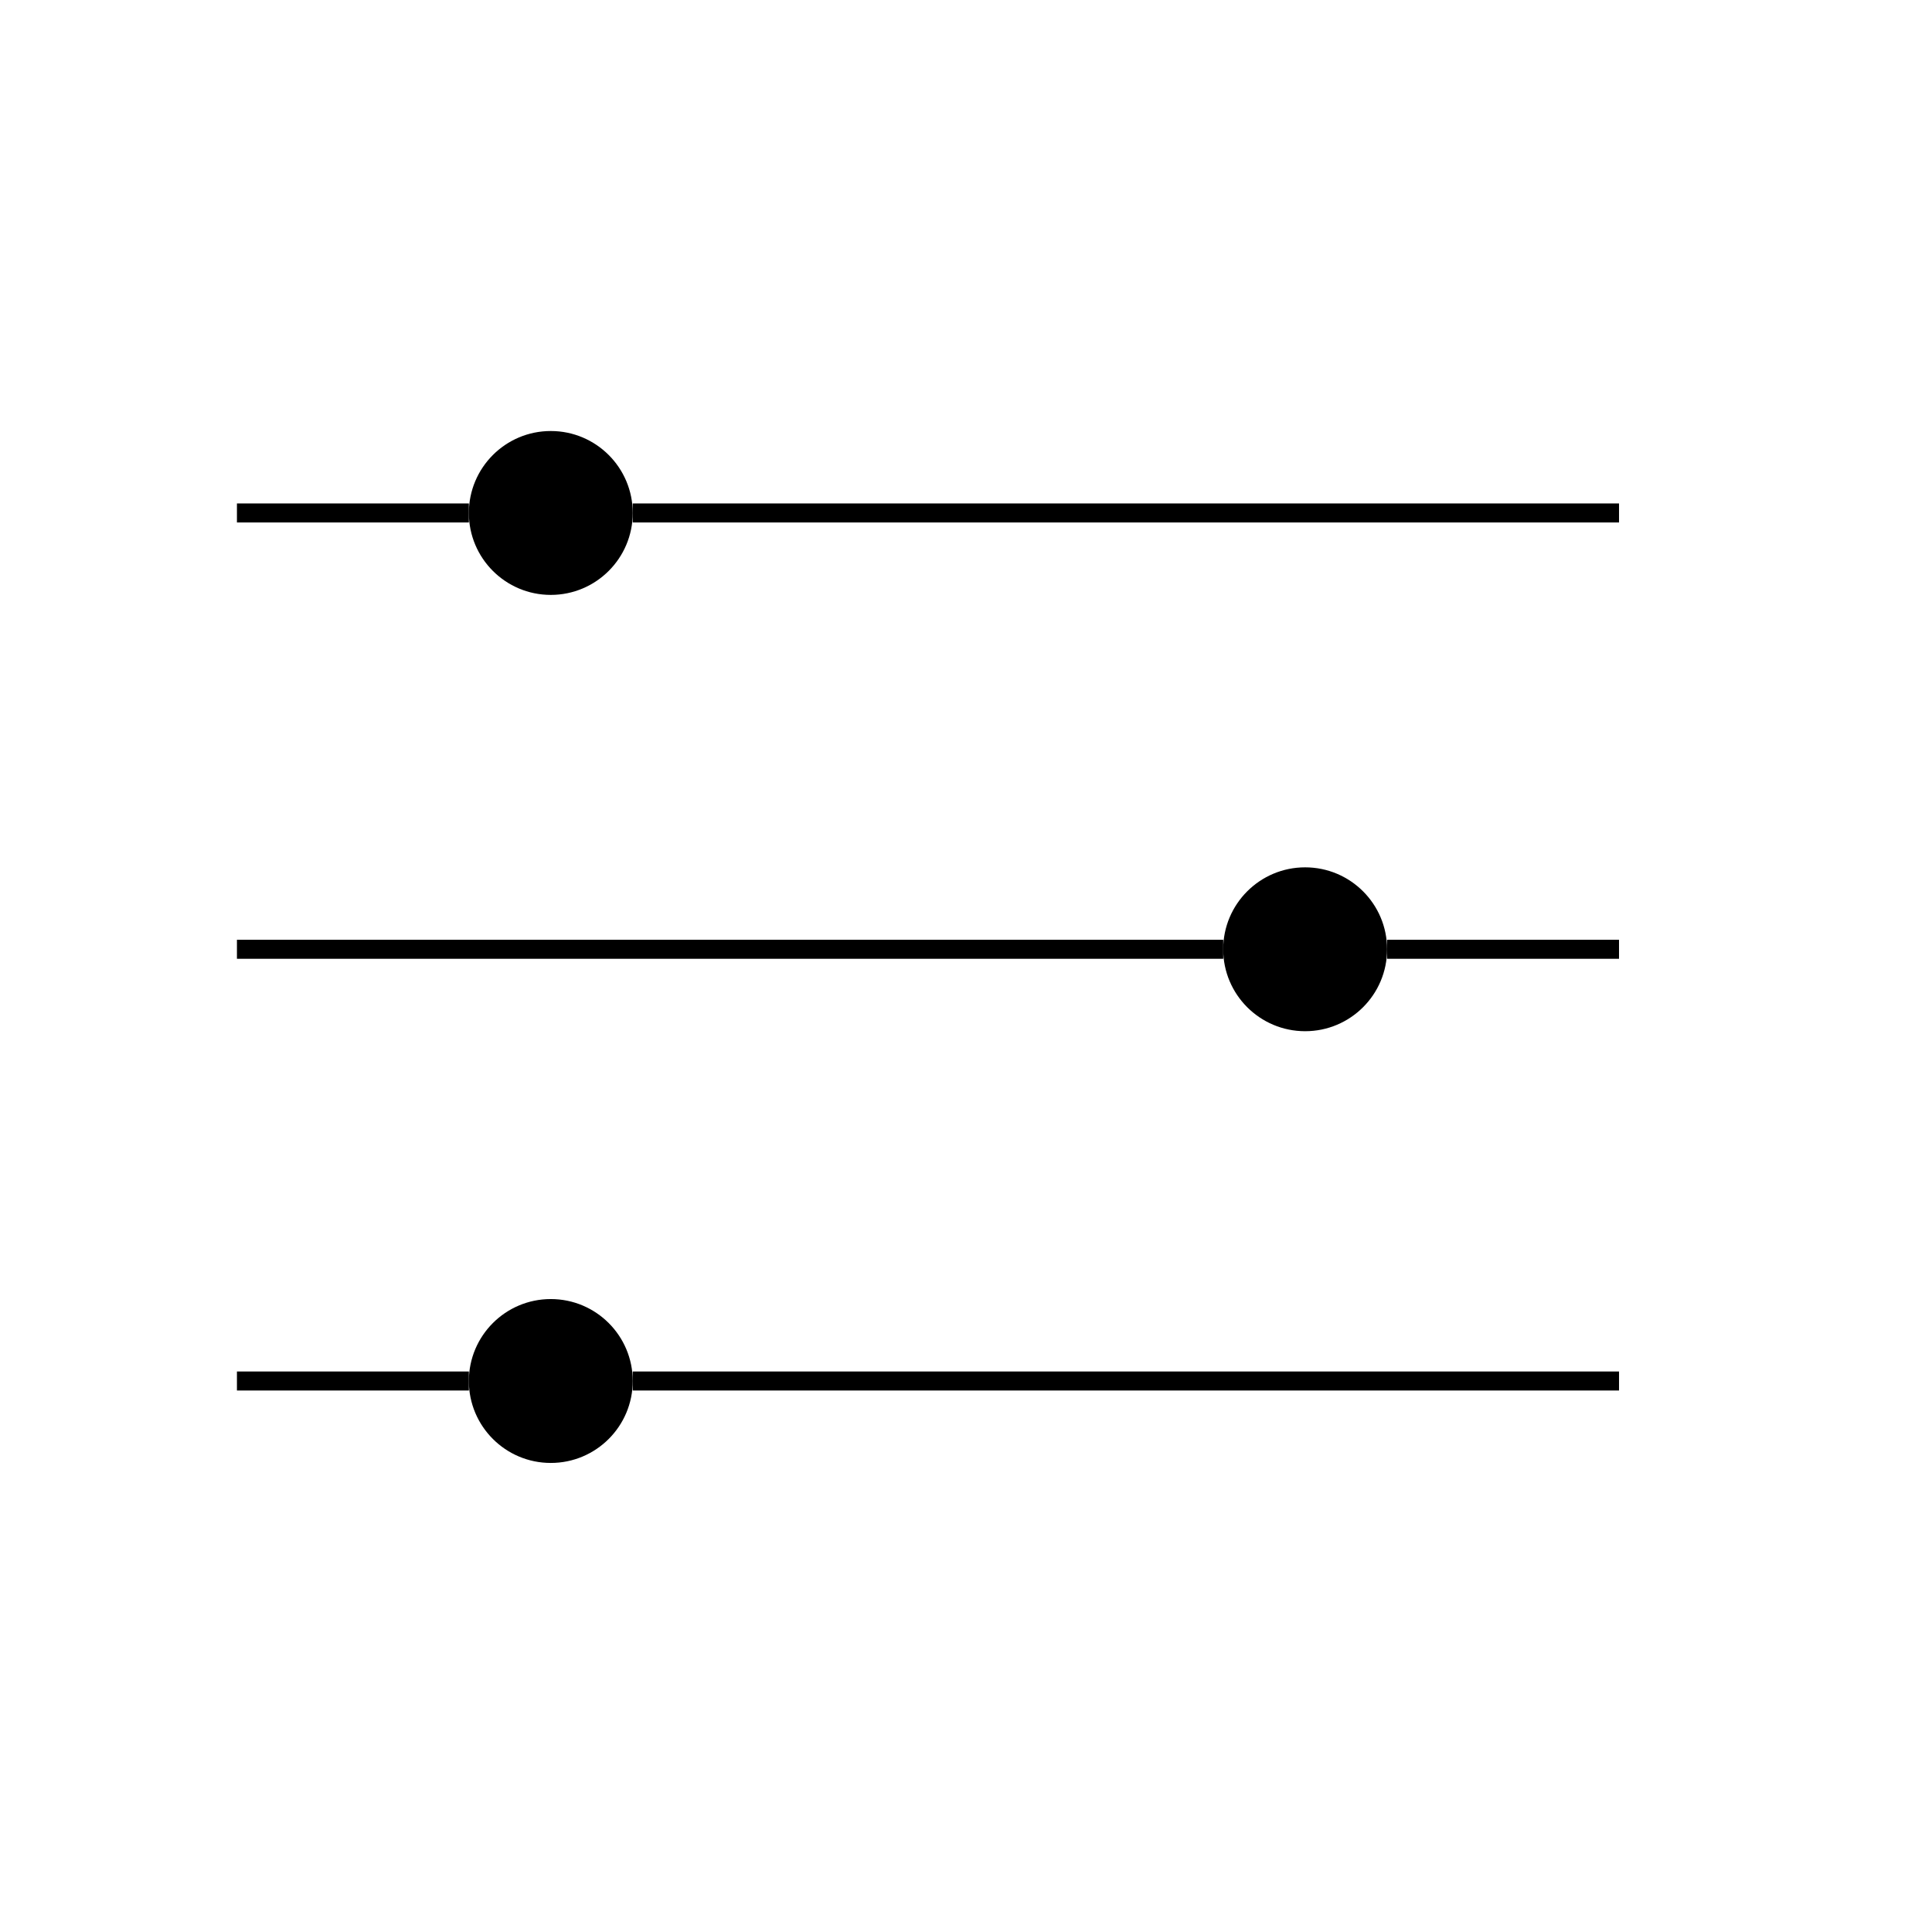 <?xml version="1.0" encoding="UTF-8"?>
<!-- The Best Svg Icon site in the world: iconSvg.co, Visit us! https://iconsvg.co -->
<svg fill="#000000" width="800px" height="800px" version="1.1" viewBox="144 144 512 512" xmlns="http://www.w3.org/2000/svg">
 <g>
  <path d="m311.68 277.42h261.38v5.039h-261.38z"/>
  <path d="m206.79 277.42h61.465v5.039h-61.465z"/>
  <path d="m311.68 507.46h261.38v5.039h-261.38z"/>
  <path d="m206.79 507.46h61.465v5.039h-61.465z"/>
  <path d="m206.79 393.05h261.38v5.039h-261.38z"/>
  <path d="m511.59 393.05h61.465v5.039h-61.465z"/>
  <path d="m311.68 279.94c0 11.992-9.723 21.715-21.715 21.715-11.992 0-21.711-9.723-21.711-21.715 0-11.992 9.719-21.715 21.711-21.715 11.992 0 21.715 9.723 21.715 21.715"/>
  <path d="m511.59 395.57c0 11.992-9.723 21.711-21.715 21.711-11.992 0-21.715-9.719-21.715-21.711 0-11.992 9.723-21.715 21.715-21.715 11.992 0 21.715 9.723 21.715 21.715"/>
  <path d="m311.68 509.98c0 11.992-9.723 21.715-21.715 21.715-11.992 0-21.711-9.723-21.711-21.715 0-11.992 9.719-21.715 21.711-21.715 11.992 0 21.715 9.723 21.715 21.715"/>
 </g>
</svg>
